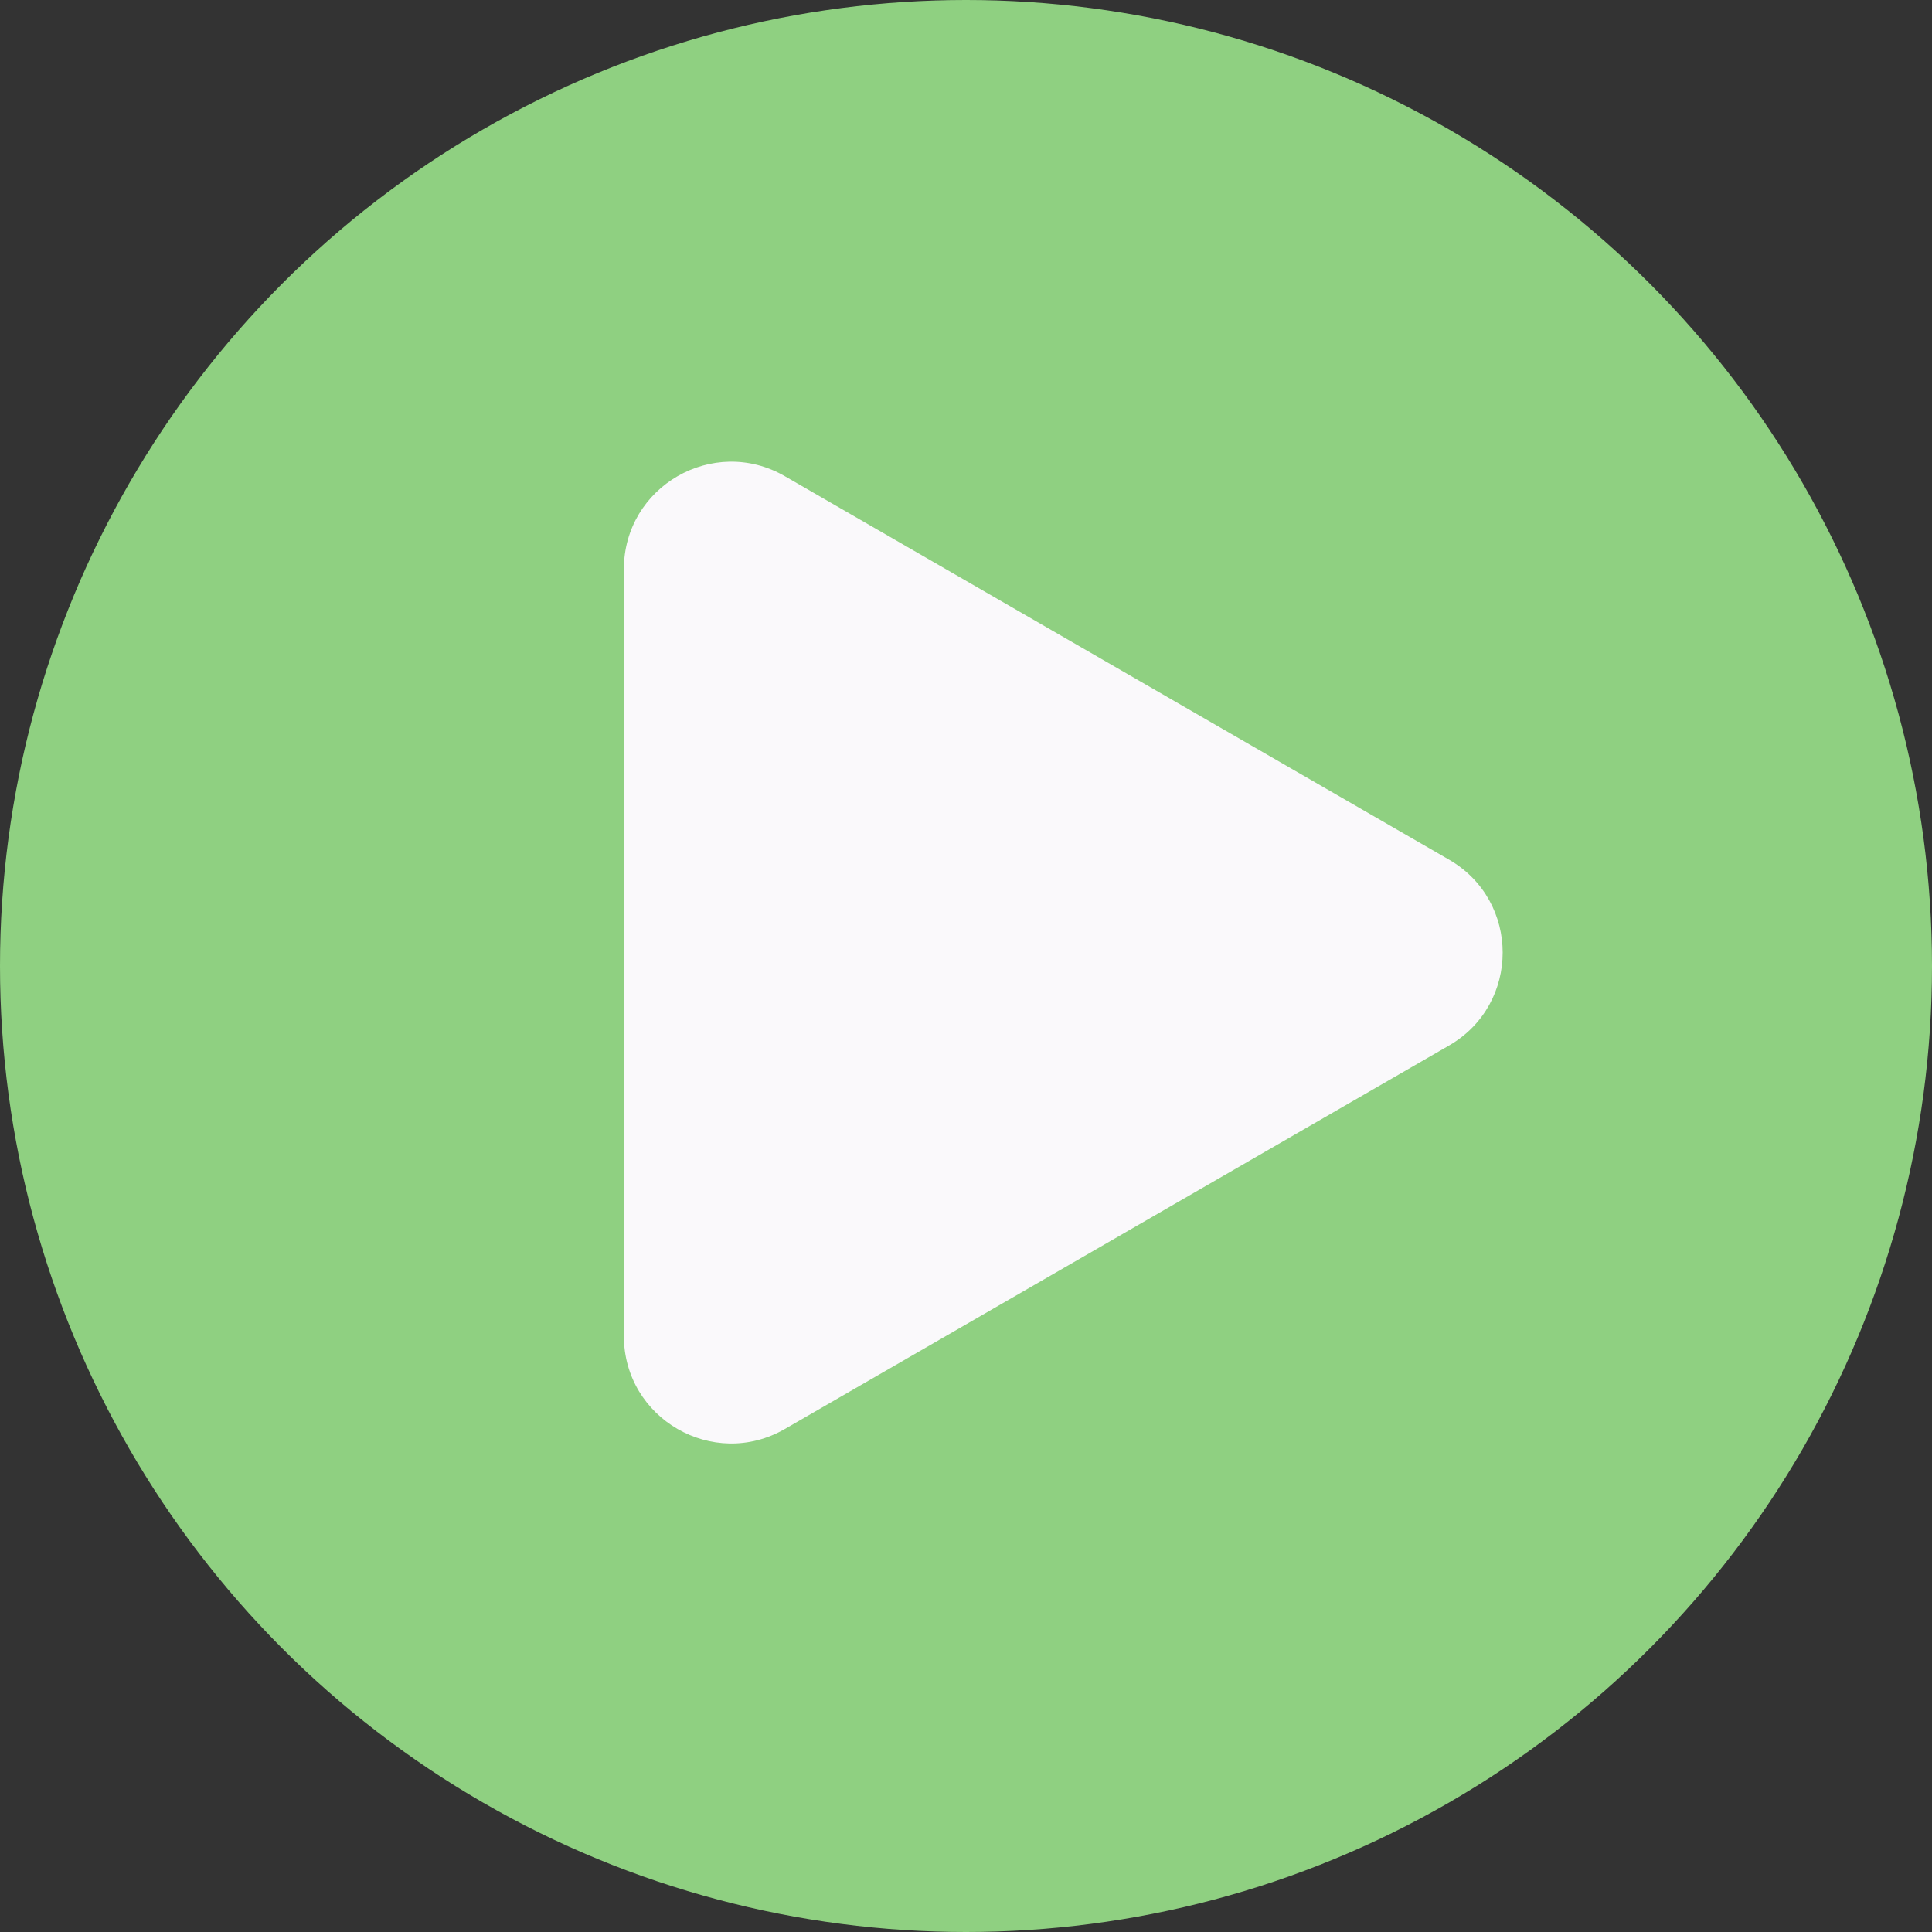 <?xml version="1.0" encoding="UTF-8"?> <svg xmlns="http://www.w3.org/2000/svg" width="72" height="72" viewBox="0 0 72 72" fill="none"><rect x="0" y="0" width="72" height="72" fill="#333333" stroke="none"/><circle cx="36" cy="36" r="36" fill="#8FD081"></circle><path d="M54 32.036C56.667 33.575 56.667 37.425 54 38.964L29.25 53.254C26.583 54.793 23.25 52.869 23.25 49.789V21.211C23.25 18.131 26.583 16.207 29.25 17.747L54 32.036Z" fill="#FAF9FB"></path></svg> 